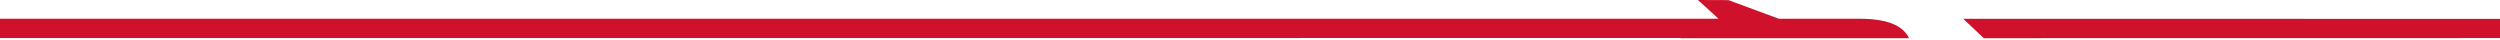 <svg width="630" height="10" viewBox="0 0 630 10" fill="none" xmlns="http://www.w3.org/2000/svg">
<path d="M0 4.72H423.529H433.059L427.881 0L435.568 0.03L448.253 4.72H468.466C475.571 4.72 479.509 6.38 481.087 9.63H423.529V9.58L0 9.6V4.72Z" fill="#D0112B"/>
<path d="M499.913 9.62L630 9.6V4.75L494.735 4.74L499.913 9.62Z" fill="#D0112B"/>
</svg>
